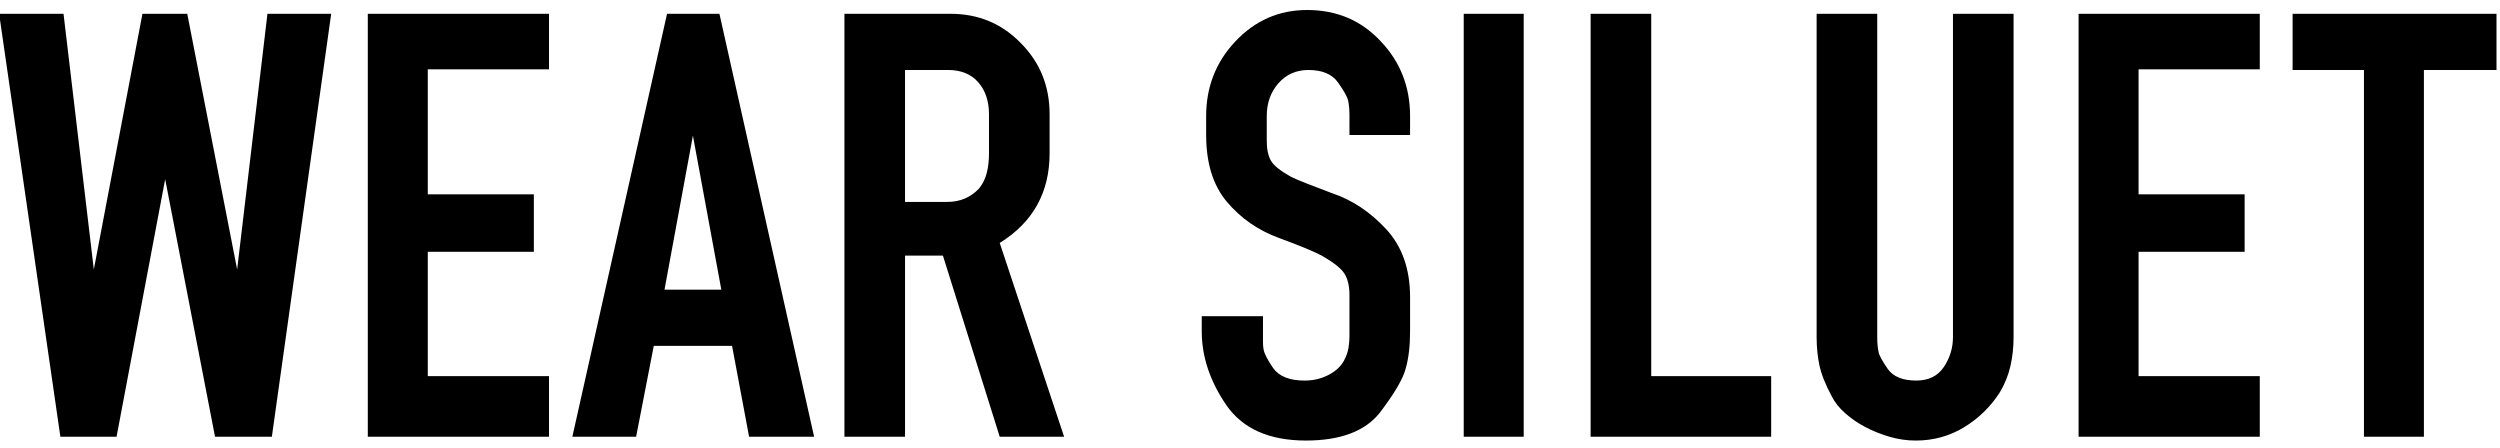 <svg xmlns="http://www.w3.org/2000/svg" xmlns:xlink="http://www.w3.org/1999/xlink" xmlns:xodm="http://www.corel.com/coreldraw/odm/2003" xml:space="preserve" width="1122px" height="201px" style="shape-rendering:geometricPrecision; text-rendering:geometricPrecision; image-rendering:optimizeQuality; fill-rule:evenodd; clip-rule:evenodd" viewBox="0 0 1122 200.78"> <defs>  <style type="text/css">   <![CDATA[    .fil0 {fill:black;fill-rule:nonzero}   ]]>  </style> </defs> <g id="Layer_x0020_1">    <path class="fil0" d="M96.51 195.91l-22.38 -115.6 -21.82 115.6 -25.21 0 -27.49 -189.83 28.9 0 13.6 114.75 21.82 -114.75 20.11 0 22.39 114.75 13.6 -114.75 28.61 0 -26.63 189.83 -25.5 0zm149.88 -27.2l0 27.2 -81.32 0 0 -189.83 81.32 0 0 24.94 -54.4 0 0 56.09 47.6 0 0 25.79 -47.6 0 0 55.81 54.4 0zm10.48 27.2l42.5 -189.83 23.51 0 42.5 189.83 -29.18 0 -7.65 -40.8 -35.13 0 -7.93 40.8 -28.62 0zm41.36 -66.02l25.5 0 -12.75 -69.13 -12.75 69.13zm80.75 66.02l0 -189.83 47.6 0c12.47,0 22.95,4.35 31.45,13.04 8.69,8.68 13.03,19.36 13.03,32.01l0 17.57c0,17.56 -7.46,30.97 -22.38,40.23l28.9 86.98 -28.9 0 -25.5 -81.31 -17 0 0 81.31 -27.2 0zm60.35 -111.35c1.7,-2.08 2.88,-4.44 3.54,-7.08 0.66,-2.64 0.99,-5.57 0.99,-8.78l0 -17.57c0,-5.85 -1.6,-10.62 -4.81,-14.31 -3.22,-3.68 -7.75,-5.52 -13.6,-5.52l-19.27 0 0 59.21 18.98 0c5.67,0 10.39,-1.98 14.17,-5.95zm127.49 64.03c0,1.89 0,3.5 0,4.82 0,1.32 0.1,2.46 0.29,3.4 0.37,1.89 1.79,4.63 4.25,8.22 2.64,3.77 7.36,5.66 14.16,5.66 3.78,0 7.27,-0.8 10.49,-2.41 3.21,-1.6 5.57,-3.73 7.08,-6.37 1.13,-2.08 1.84,-4.06 2.12,-5.95 0.29,-1.89 0.43,-3.59 0.43,-5.1l0 -2.55 0 -13.32 0 -2.55c0,-4.15 -0.76,-7.41 -2.27,-9.77 -1.51,-2.36 -4.91,-5.05 -10.2,-8.07 -3.59,-1.89 -10.01,-4.54 -19.26,-7.94 -9.26,-3.4 -17,-8.78 -23.24,-16.15 -6.23,-7.36 -9.35,-17.37 -9.35,-30.03l0 -8.5c0,-13.03 4.35,-24.18 13.04,-33.43 8.87,-9.45 19.64,-14.17 32.3,-14.17 13.22,0 24.17,4.63 32.86,13.89 8.88,9.25 13.32,20.49 13.32,33.71l0 8.5 -27.2 0 0 -8.5c0,-1.32 -0.05,-2.55 -0.14,-3.68 -0.1,-1.14 -0.24,-2.17 -0.43,-3.12 -0.19,-0.94 -0.66,-2.08 -1.42,-3.4 -0.75,-1.32 -1.79,-2.93 -3.11,-4.82 -2.65,-3.77 -7.08,-5.66 -13.32,-5.66 -5.47,0 -9.96,1.98 -13.46,5.95 -3.49,3.97 -5.24,8.88 -5.24,14.73l0 8.5 0 2.55c0,3.78 0.62,6.75 1.84,8.93 1.23,2.17 4.21,4.58 8.93,7.22 1.51,0.75 3.82,1.75 6.94,2.98 3.12,1.22 6.94,2.69 11.47,4.39 9.07,3.02 17.19,8.4 24.37,16.15 7.18,7.74 10.77,17.94 10.77,30.59l0 15.3c0,6.61 -0.66,12.19 -1.99,16.72 -1.13,4.53 -5,11.14 -11.61,19.83 -6.61,8.31 -17.66,12.47 -33.15,12.47 -16.43,0 -28.33,-5.29 -35.7,-15.87 -7.37,-10.76 -11.05,-21.81 -11.05,-33.15l0 -6.8 27.48 0 0 6.8zm90.1 47.32l0 -189.83 26.92 0 0 189.83 -26.92 0zm137.98 0l-81.03 0 0 -189.83 27.2 0 0 162.63 53.83 0 0 27.2zm102.56 -19.83c-4.16,6.42 -9.49,11.61 -16.01,15.58 -6.51,3.96 -13.74,5.95 -21.67,5.95 -3.97,0 -7.89,-0.57 -11.76,-1.7 -3.87,-1.14 -7.51,-2.6 -10.91,-4.39 -3.4,-1.8 -6.42,-3.88 -9.06,-6.24 -2.65,-2.36 -4.63,-4.86 -5.95,-7.5 -2.84,-5.29 -4.68,-9.92 -5.53,-13.89 -0.85,-3.96 -1.27,-8.21 -1.27,-12.75l0 -145.06 27.2 0 0 145.06c0,1.33 0.04,2.51 0.14,3.54 0.09,1.04 0.23,2.04 0.42,2.98 0.19,1.51 1.61,4.15 4.25,7.93 2.46,3.4 6.71,5.1 12.75,5.1 5.48,0 9.59,-2.03 12.33,-6.09 2.73,-4.06 4.1,-8.55 4.1,-13.46l0 -145.06 27.2 0 0 145.06c0,4.54 -0.47,8.88 -1.41,13.04 -0.95,4.15 -2.55,8.12 -4.82,11.9zm116.73 -7.37l0 27.2 -81.32 0 0 -189.83 81.32 0 0 24.94 -54.4 0 0 56.09 47.6 0 0 25.79 -47.6 0 0 55.81 54.4 0zm46.75 27.2l0 -164.61 -32.02 0 0 -25.22 91.51 0 0 25.22 -32.58 0 0 164.61 -26.91 0z"></path> </g></svg>